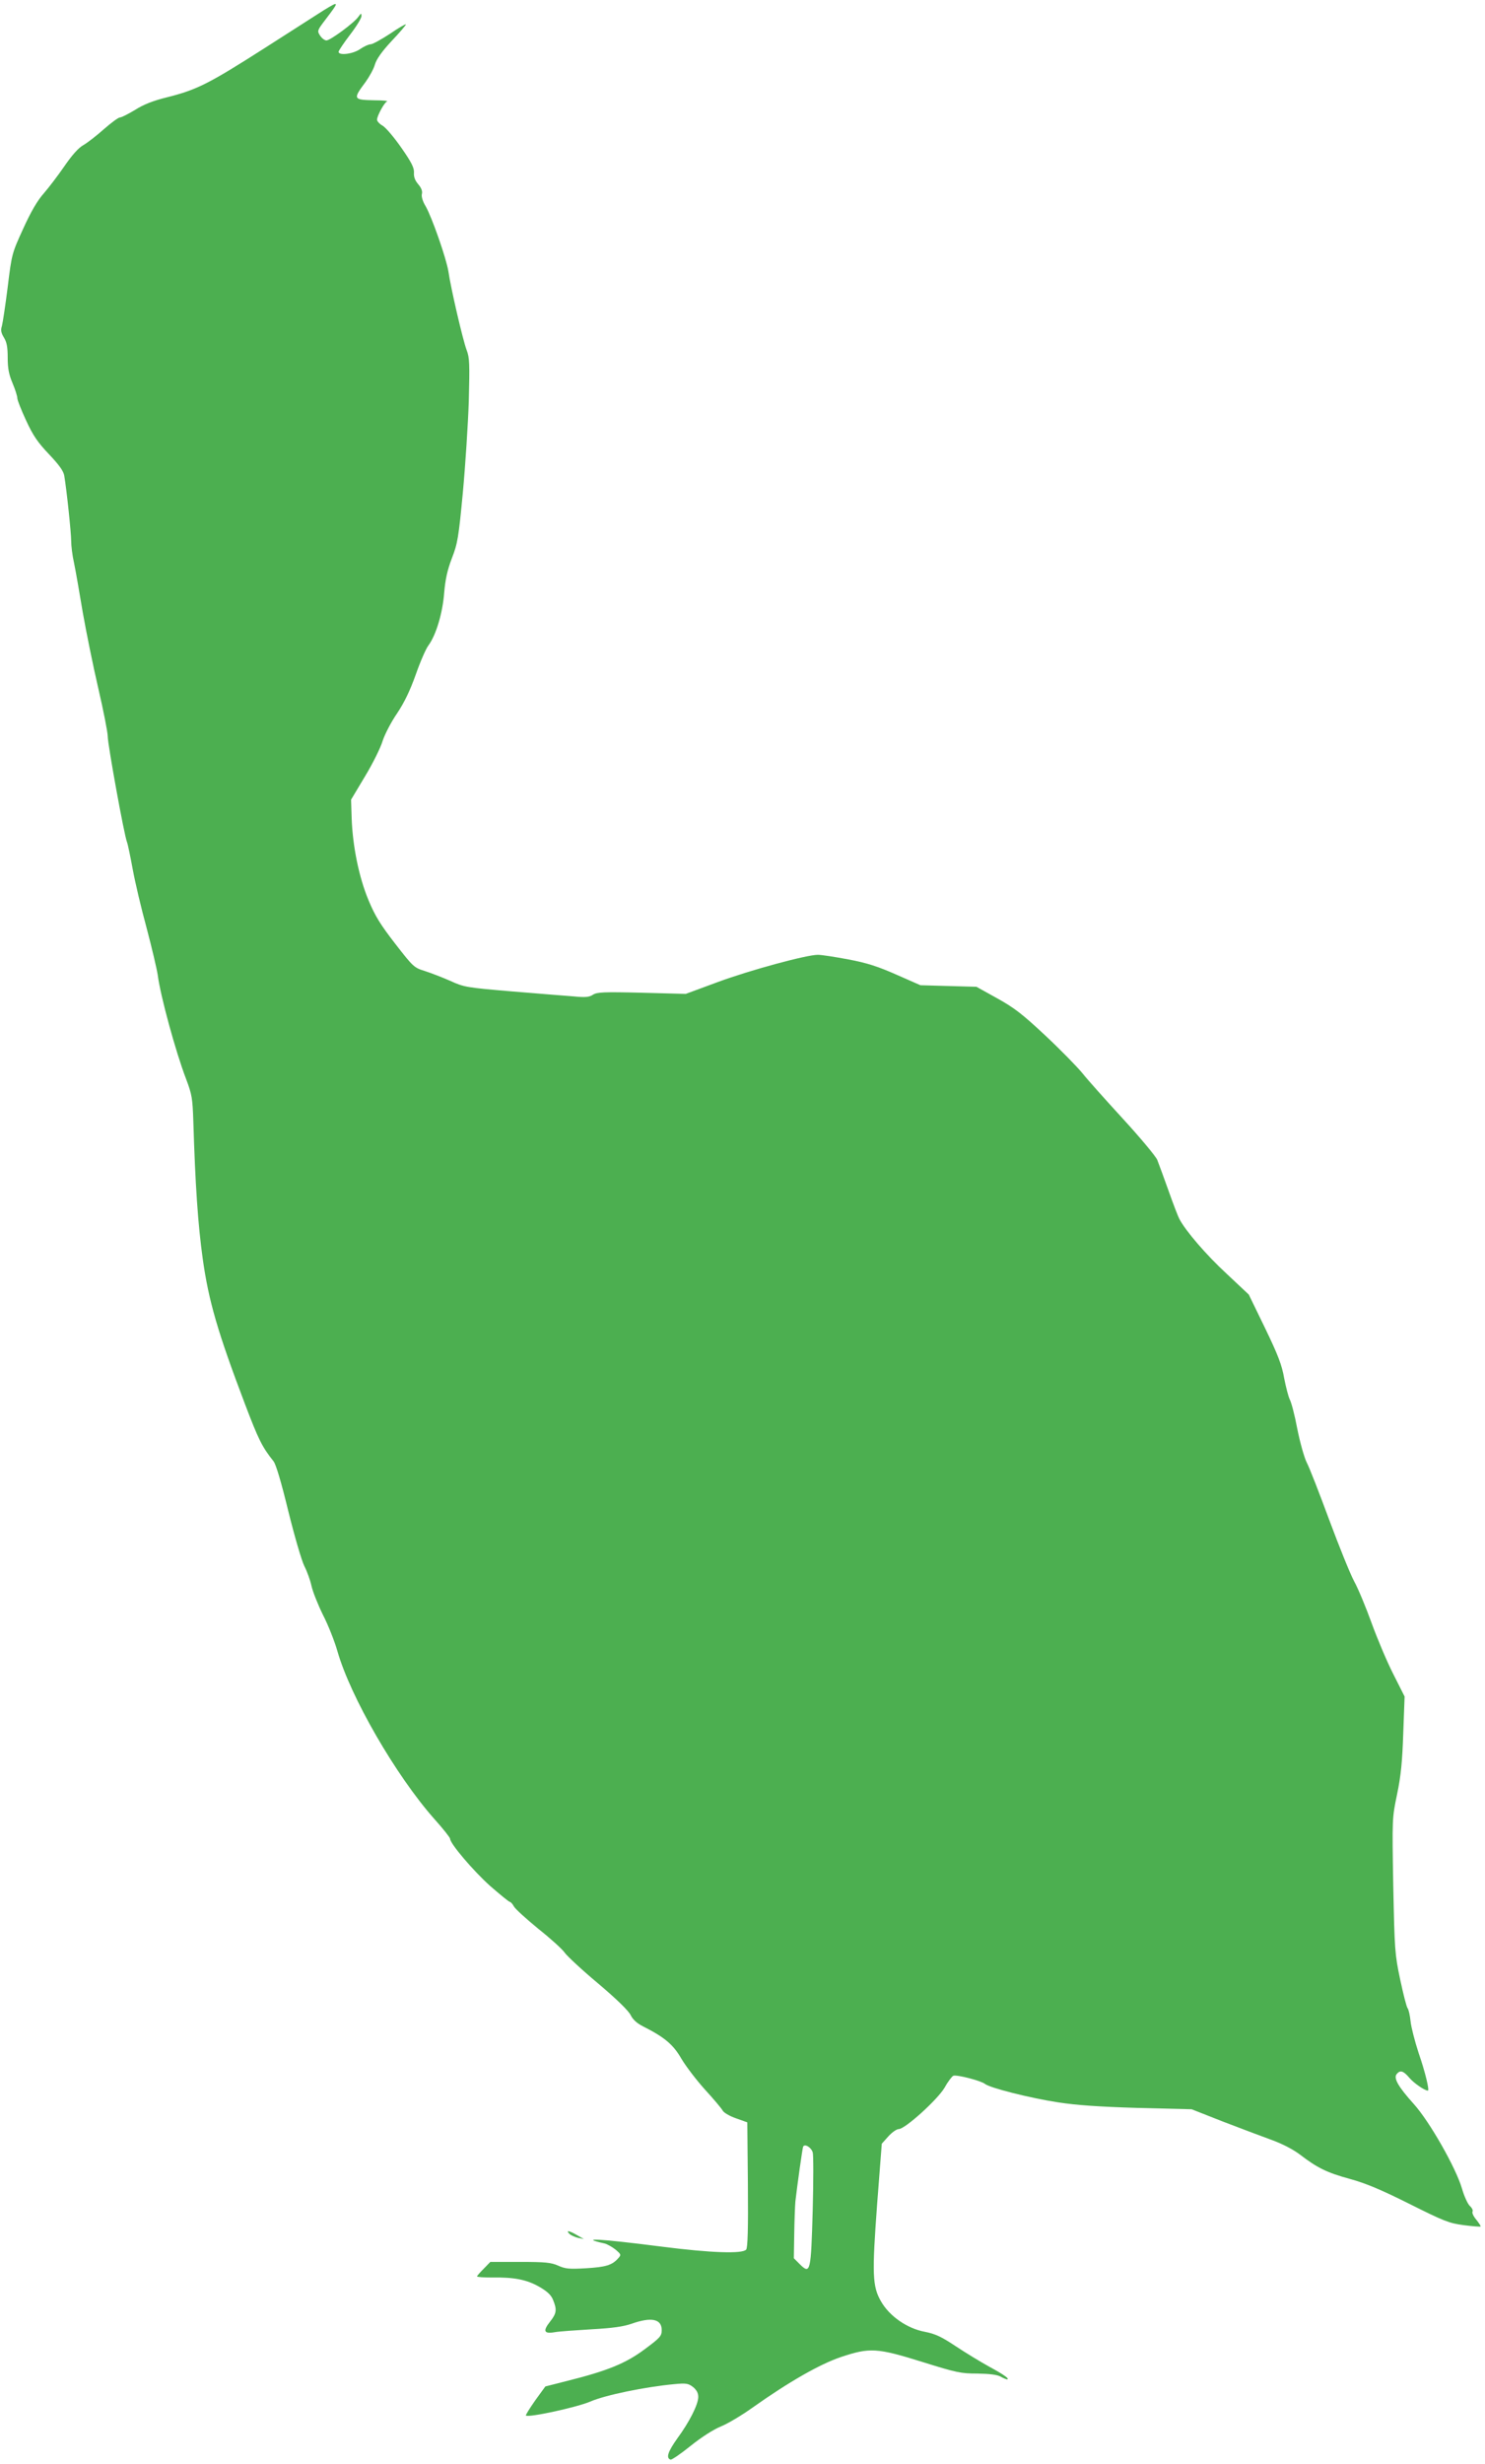 <?xml version="1.0" standalone="no"?>
<!DOCTYPE svg PUBLIC "-//W3C//DTD SVG 20010904//EN"
 "http://www.w3.org/TR/2001/REC-SVG-20010904/DTD/svg10.dtd">
<svg version="1.0" xmlns="http://www.w3.org/2000/svg"
 width="772pt" height="1280pt" viewBox="0 0 772 1280"
 preserveAspectRatio="xMidYMid meet">
<g transform="translate(0,1280) scale(0.1,-0.1)"
fill="#4caf50" stroke="none">
<path d="M1685 12748 c-27 -17 -167 -107 -311 -199 -287 -183 -349 -215 -504
-254 -74 -18 -124 -38 -168 -66 -35 -21 -70 -39 -78 -39 -9 0 -46 -28 -84 -61
-38 -34 -86 -71 -107 -83 -25 -14 -58 -51 -98 -109 -33 -48 -81 -111 -107
-141 -33 -37 -66 -93 -107 -183 -59 -129 -60 -132 -81 -304 -12 -96 -26 -187
-30 -202 -7 -21 -5 -35 10 -60 15 -24 20 -50 20 -105 0 -55 6 -87 25 -132 14
-33 25 -68 25 -78 0 -11 21 -63 46 -117 36 -78 60 -113 119 -175 53 -56 75
-87 79 -111 13 -77 36 -298 36 -339 0 -25 6 -76 15 -115 8 -38 28 -153 45
-255 18 -102 54 -280 81 -396 27 -116 49 -229 49 -249 0 -42 85 -511 100 -549
5 -13 18 -77 30 -142 12 -66 44 -202 72 -304 27 -102 53 -212 58 -245 14 -109
93 -398 147 -539 31 -82 34 -101 38 -220 10 -331 24 -536 49 -716 31 -220 78
-381 220 -755 70 -184 89 -222 148 -296 13 -17 40 -108 77 -260 32 -129 69
-256 83 -284 14 -27 31 -74 37 -102 6 -29 33 -97 60 -152 28 -54 61 -139 75
-188 67 -236 303 -645 503 -871 46 -51 83 -98 83 -104 0 -25 120 -166 208
-245 52 -45 98 -83 103 -83 4 0 14 -11 21 -24 7 -13 65 -65 127 -116 63 -50
125 -106 137 -124 12 -17 90 -90 174 -160 96 -81 157 -141 168 -163 12 -24 32
-43 66 -60 111 -56 156 -94 198 -167 23 -39 78 -111 123 -161 45 -49 87 -99
92 -109 6 -11 37 -29 69 -40 l59 -21 3 -324 c2 -230 -1 -328 -9 -337 -19 -23
-185 -17 -436 15 -328 42 -440 48 -301 17 14 -3 40 -18 58 -32 30 -26 30 -27
13 -46 -31 -35 -65 -45 -168 -51 -86 -5 -107 -3 -144 14 -37 16 -66 19 -197
19 l-155 0 -34 -35 c-19 -19 -35 -37 -35 -40 0 -4 35 -6 78 -6 115 2 180 -11
245 -48 42 -24 62 -43 72 -68 21 -51 19 -70 -16 -114 -38 -48 -31 -64 25 -54
22 4 109 10 191 15 110 6 166 14 209 29 102 36 156 25 156 -33 0 -31 -8 -40
-89 -100 -98 -73 -193 -112 -406 -165 l-110 -28 -53 -73 c-28 -40 -50 -75 -48
-78 13 -12 267 43 336 73 76 33 284 76 435 90 62 6 73 4 98 -15 18 -15 27 -31
27 -51 0 -39 -45 -129 -109 -216 -49 -69 -60 -102 -35 -110 6 -2 53 30 105 72
56 45 119 85 156 100 35 14 109 58 165 98 189 134 350 226 460 263 150 50 187
48 424 -26 176 -55 200 -60 285 -60 63 -1 102 -6 119 -15 14 -8 29 -14 33 -15
21 -1 -11 23 -89 65 -47 26 -126 74 -177 108 -74 49 -104 63 -159 74 -92 17
-184 81 -228 158 -45 78 -47 141 -20 507 l24 312 34 38 c19 21 43 38 54 38 33
0 203 154 239 216 17 31 38 58 45 61 18 7 144 -26 164 -42 25 -21 236 -74 380
-96 97 -15 214 -23 415 -29 l280 -7 160 -63 c88 -34 203 -77 255 -96 60 -22
115 -51 150 -78 88 -67 137 -92 258 -125 84 -23 164 -57 310 -130 178 -89 205
-100 281 -110 46 -6 86 -9 88 -7 2 2 -8 17 -22 35 -15 17 -23 36 -20 42 4 6
-2 19 -14 30 -11 10 -30 52 -41 91 -32 108 -168 347 -250 438 -81 90 -107 135
-89 156 18 22 35 17 66 -20 23 -27 79 -66 96 -66 9 0 -13 94 -48 195 -20 61
-39 135 -42 165 -3 30 -10 61 -15 67 -6 7 -23 75 -39 150 -28 132 -29 153 -36
488 -6 350 -6 350 20 475 20 96 27 169 32 316 l7 191 -60 119 c-33 65 -83 184
-112 264 -29 80 -69 177 -90 215 -21 39 -79 183 -130 320 -51 138 -103 272
-117 298 -13 26 -35 105 -49 175 -13 70 -31 138 -39 152 -7 14 -20 64 -29 110
-12 69 -31 119 -99 260 l-85 175 -116 109 c-105 97 -212 221 -245 284 -7 13
-32 78 -56 146 -24 68 -51 140 -59 161 -9 20 -89 116 -179 214 -89 97 -184
203 -210 236 -27 33 -113 121 -192 195 -121 113 -161 144 -251 194 l-108 60
-146 4 -145 4 -125 55 c-95 42 -153 61 -249 79 -69 13 -140 24 -159 24 -60 0
-354 -80 -522 -142 l-165 -61 -229 6 c-198 5 -232 3 -253 -10 -19 -13 -40 -15
-101 -9 -42 3 -187 15 -322 26 -236 20 -248 22 -320 55 -41 18 -101 41 -132
51 -55 17 -60 21 -153 141 -76 98 -105 144 -139 226 -50 119 -83 282 -88 428
l-3 95 73 122 c40 66 81 149 91 183 11 34 44 98 75 143 38 57 67 117 97 201
23 66 53 135 66 152 40 54 74 169 82 273 6 70 16 117 40 180 30 77 35 108 57
340 13 140 27 354 31 476 5 194 4 226 -11 265 -19 49 -82 319 -95 409 -11 68
-85 280 -118 338 -16 26 -23 51 -20 64 4 14 -2 31 -19 51 -17 20 -24 39 -22
61 1 25 -13 53 -66 129 -37 53 -80 104 -97 114 -16 9 -29 23 -29 31 0 20 38
90 52 95 7 3 -21 6 -62 6 -115 2 -117 5 -49 96 20 28 42 68 48 90 8 27 34 65
85 120 42 44 75 83 76 88 0 4 -37 -17 -82 -48 -46 -30 -91 -55 -101 -55 -10 0
-35 -11 -55 -25 -37 -26 -112 -35 -112 -14 0 5 27 46 60 89 33 43 60 87 59 97
0 16 -2 15 -16 -4 -21 -31 -146 -123 -166 -123 -9 0 -24 11 -33 25 -16 24 -15
27 27 82 74 97 74 100 -6 51z m2540 -11129 c4 -11 4 -146 0 -300 -9 -320 -12
-335 -66 -282 l-32 32 2 128 c1 70 4 146 6 168 11 94 36 271 40 283 7 18 42
-2 50 -29z"/>
<path d="M2960 1196 c8 -8 29 -17 45 -21 l30 -6 -35 20 c-41 24 -60 27 -40 7z"/>
</g>
</svg>
